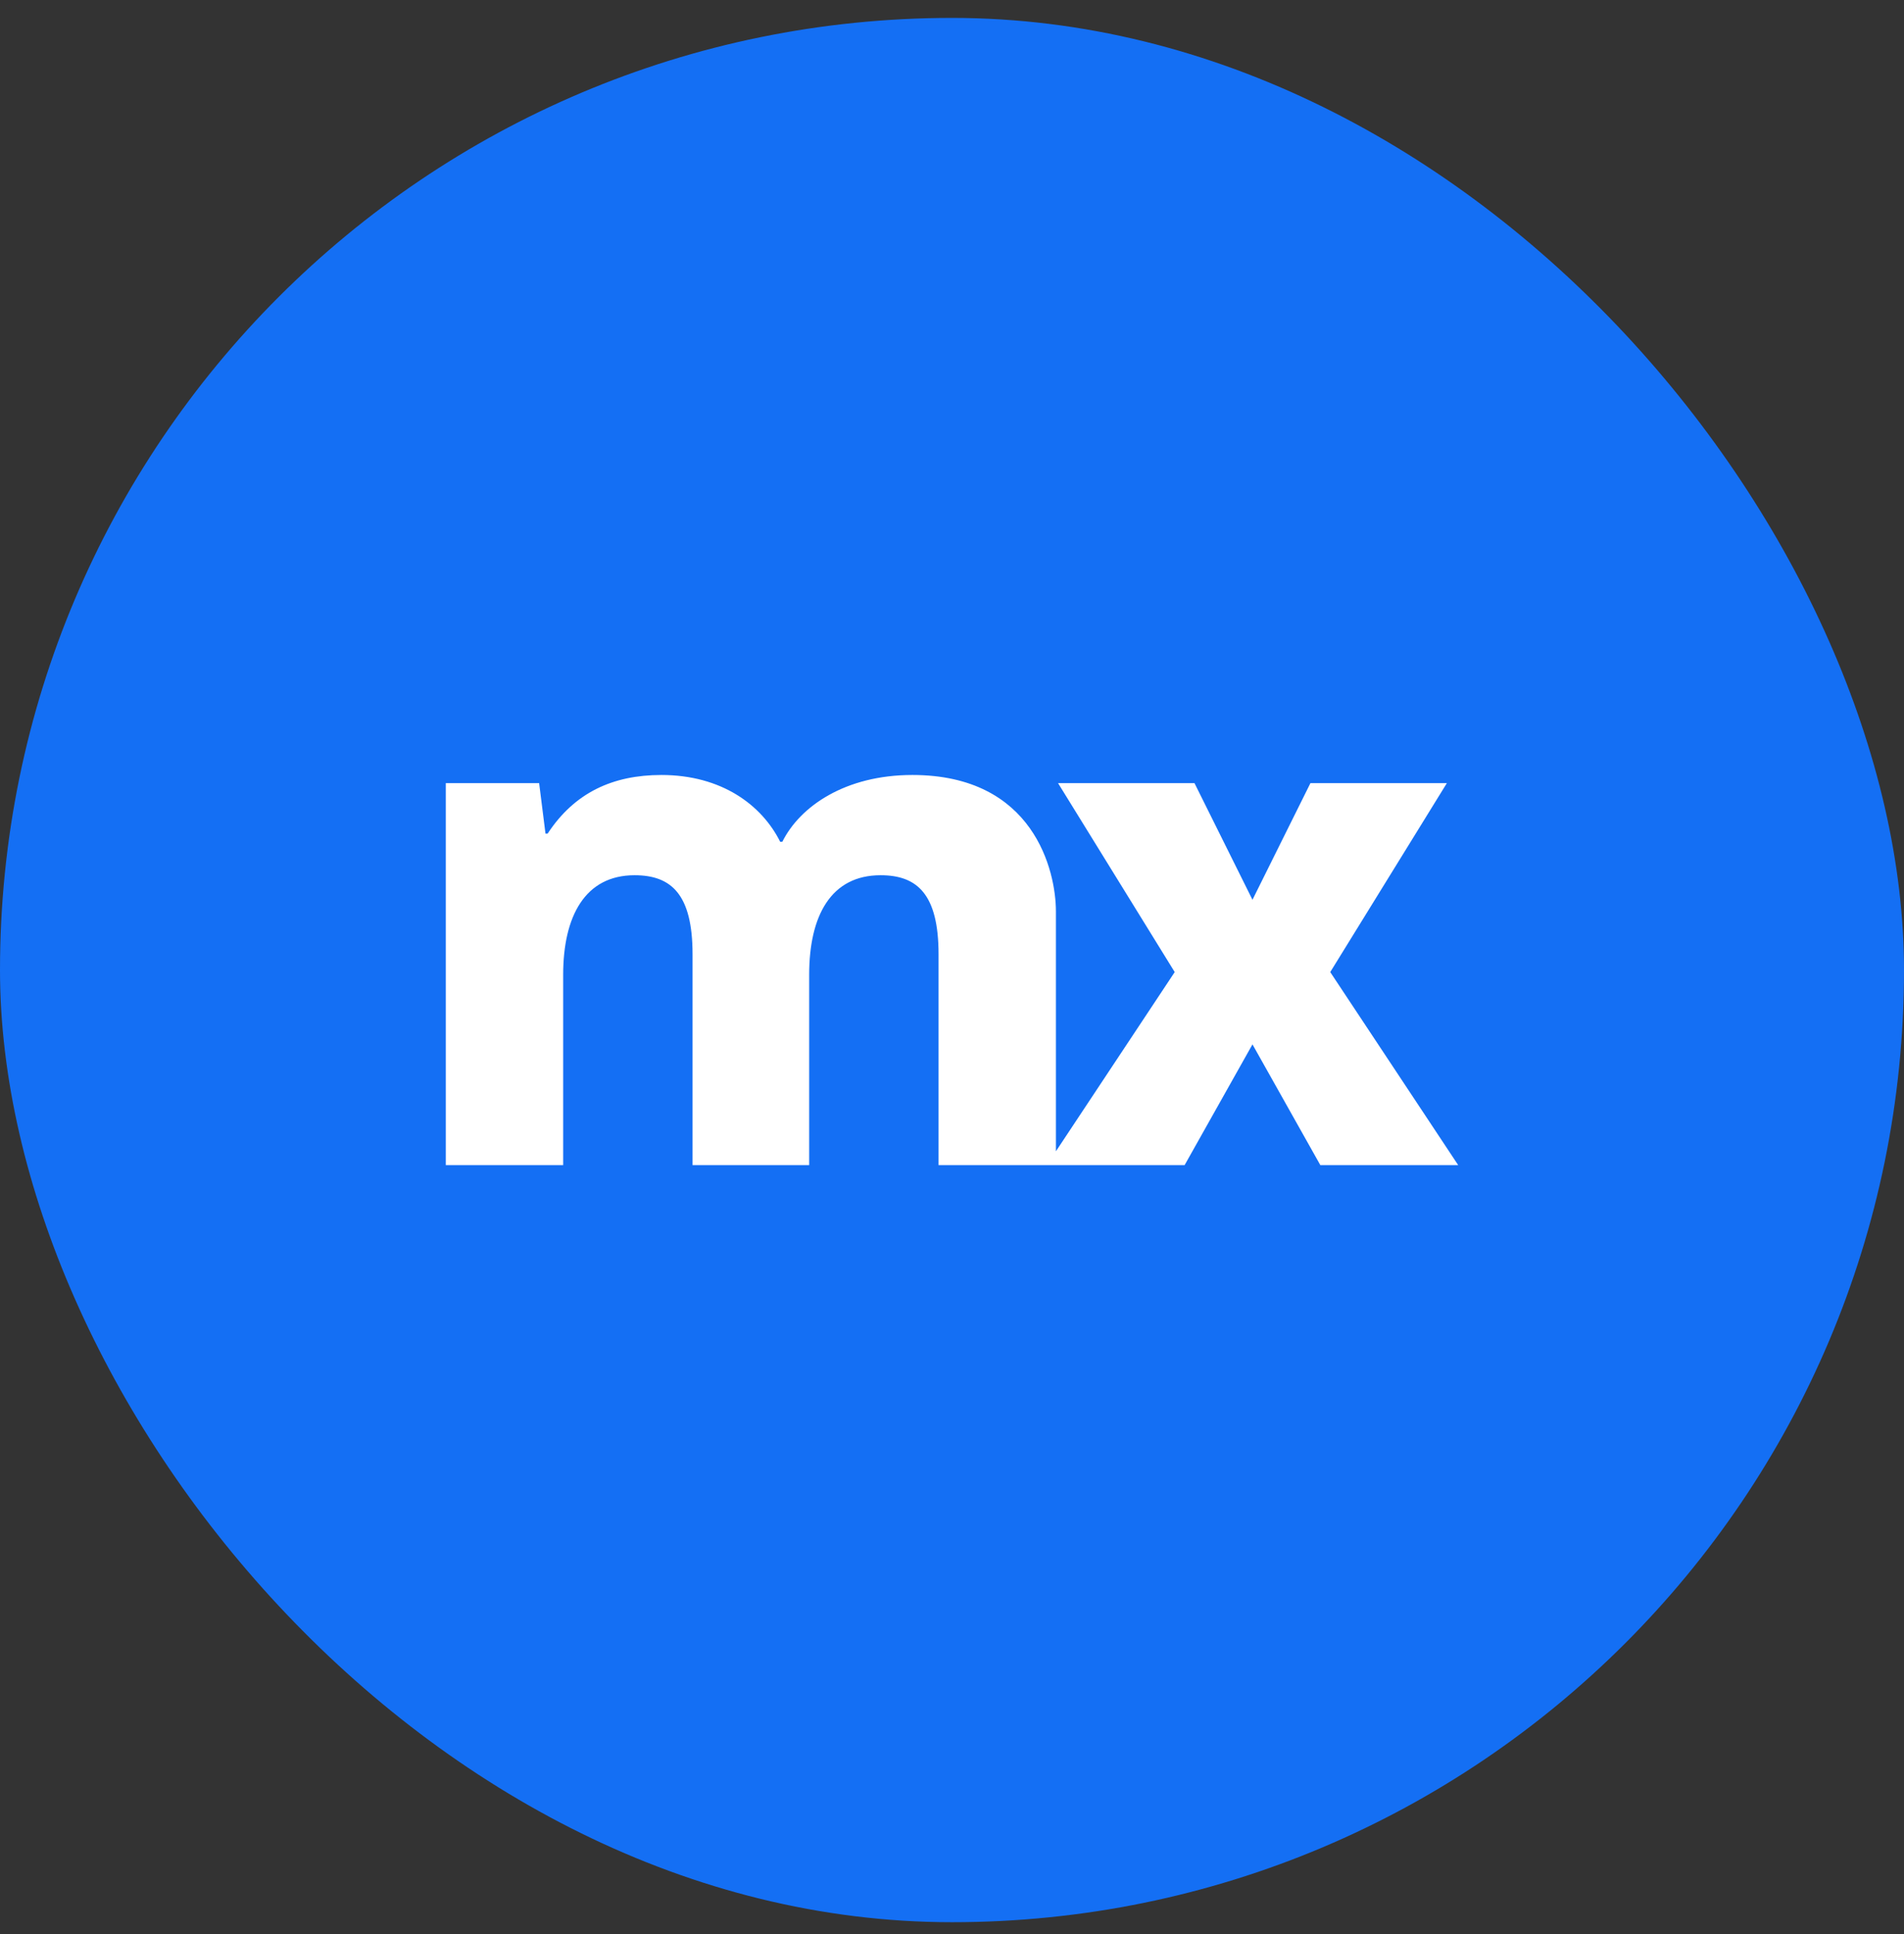 <svg width="64" height="65" viewBox="0 0 64 65" fill="none" xmlns="http://www.w3.org/2000/svg">
<rect x="0" y="0" width="64" height="65" fill="#333333" stroke="none"/>
<rect y="0.602" width="64" height="64" rx="32" fill="#146FF4"/>
<path d="M26.296 28.292C26.89 27.1 28.411 26.046 30.669 26.046C34.756 26.046 35.493 29.278 35.493 30.63V38.693L39.486 32.67L35.565 26.32H40.151L42.1 30.24L44.048 26.32H48.634L44.714 32.67L49.015 39.158H44.381L42.1 35.1L39.819 39.158L31.548 39.158V32.074C31.548 30.057 30.835 29.415 29.599 29.415C27.936 29.415 27.199 30.768 27.199 32.762V39.158H23.279V32.074C23.279 30.057 22.566 29.415 21.33 29.415C19.667 29.415 18.93 30.791 18.93 32.762V39.158H14.985V26.321H18.122L18.336 28.017H18.407C19.31 26.642 20.593 26.046 22.233 26.046C24.253 26.046 25.607 27.054 26.225 28.292H26.296Z" fill="white"/>
</svg>
